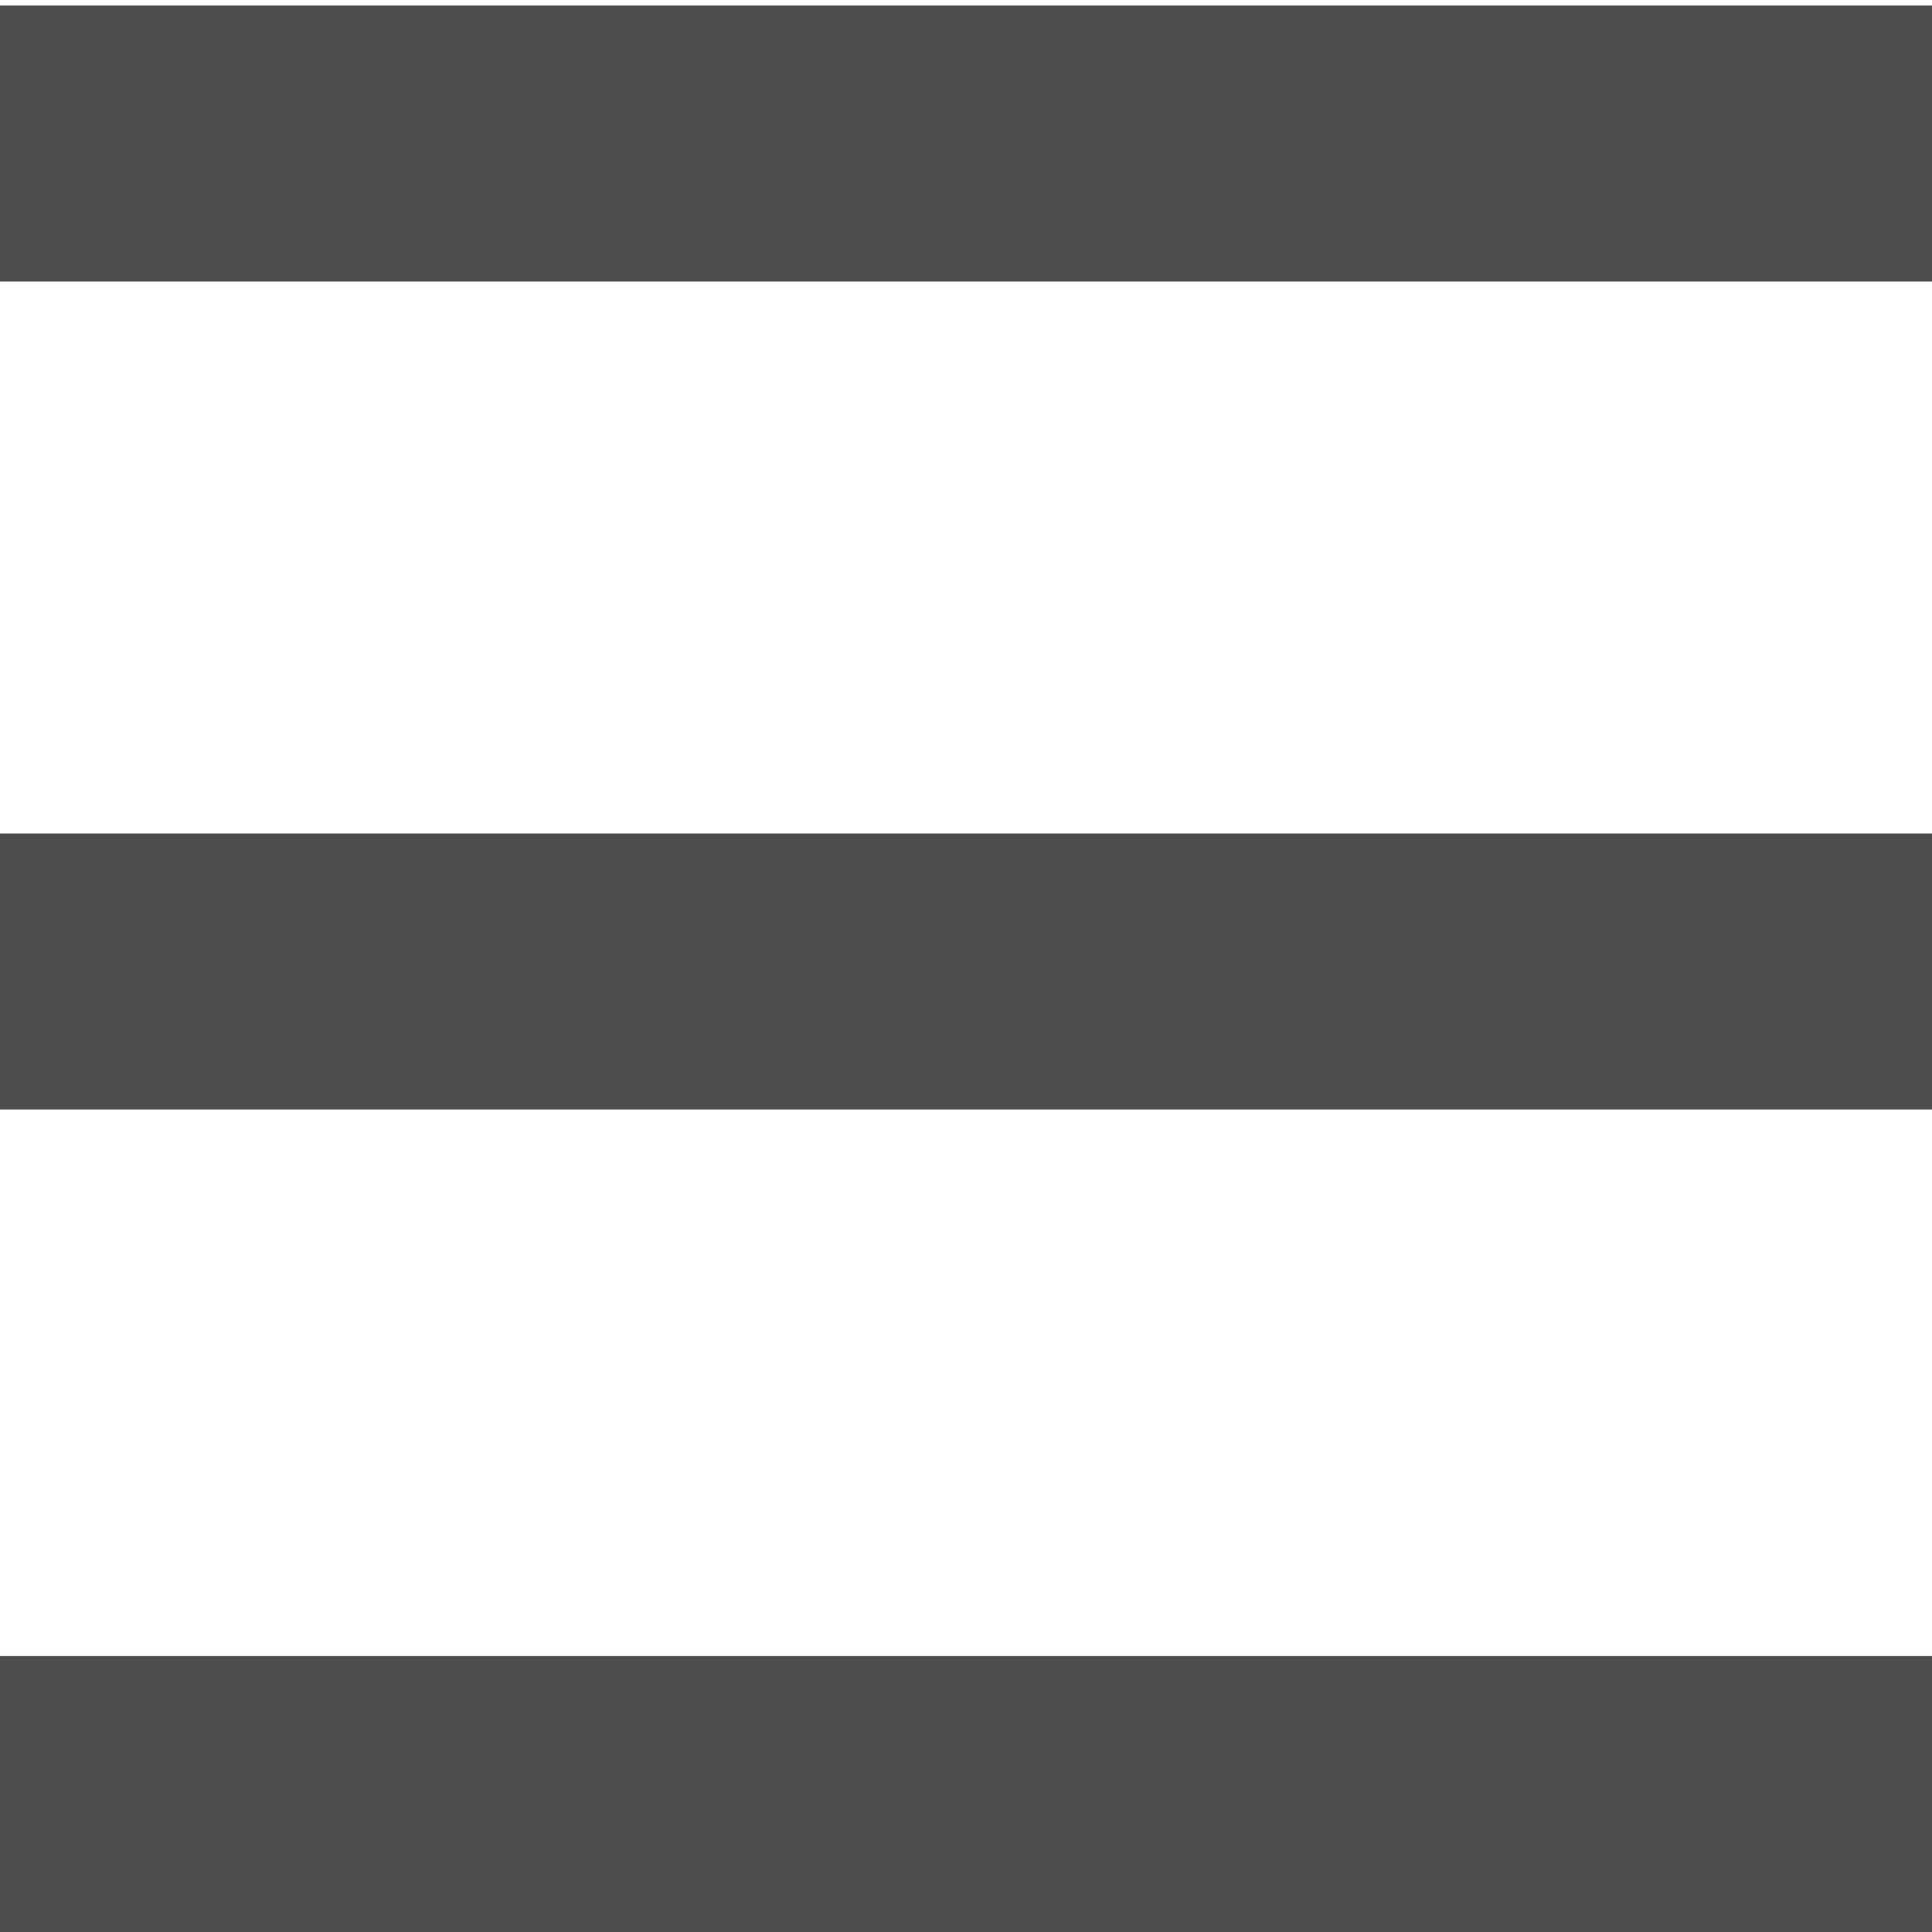<?xml version="1.0" encoding="utf-8"?>
<!-- Generator: Adobe Illustrator 19.2.1, SVG Export Plug-In . SVG Version: 6.00 Build 0)  -->
<svg version="1.1" id="レイヤー_1" xmlns="http://www.w3.org/2000/svg" xmlns:xlink="http://www.w3.org/1999/xlink" x="0px"
	 y="0px" viewBox="0 0 35 35" style="enable-background:new 0 0 35 35;" xml:space="preserve">
<style type="text/css">
	.st0{fill:#4D4D4D;}
</style>
<rect y="0.1" class="st0" width="35" height="5"/>
<rect y="30" class="st0" width="35" height="5"/>
<rect y="15.1" class="st0" width="35" height="5"/>
</svg>
